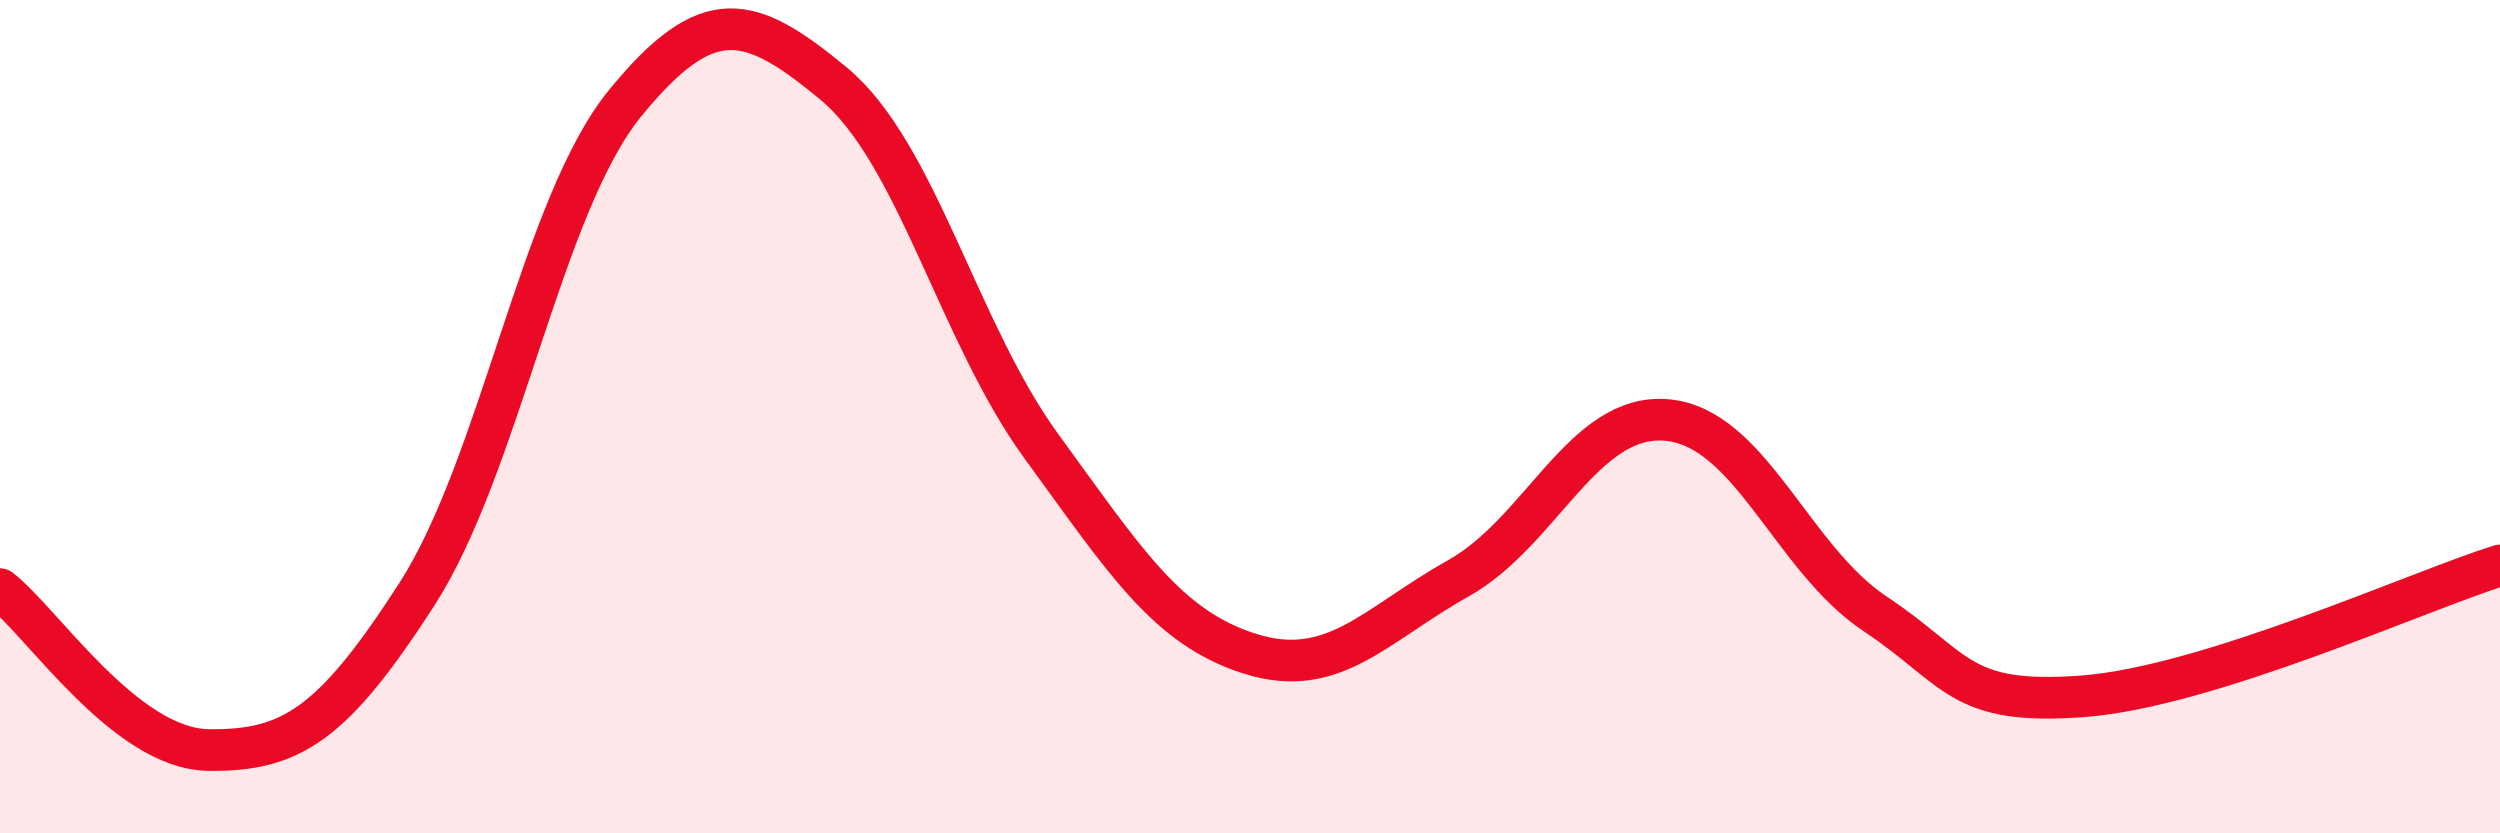 
    <svg width="60" height="20" viewBox="0 0 60 20" xmlns="http://www.w3.org/2000/svg">
      <path
        d="M 0,14.14 C 1,14.91 3,17.97 5,18 C 7,18.03 8,17.37 10,14.27 C 12,11.17 13,4.93 15,2.48 C 17,0.03 18,0.35 20,2 C 22,3.65 23,7.98 25,10.72 C 27,13.46 28,15.06 30,15.69 C 32,16.32 33,15 35,13.88 C 37,12.76 38,9.91 40,10.08 C 42,10.25 43,13.4 45,14.73 C 47,16.06 47,16.94 50,16.71 C 53,16.48 58,14.2 60,13.57L60 20L0 20Z"
        fill="#EB0A25"
        opacity="0.1"
        stroke-linecap="round"
        stroke-linejoin="round"
      />
      <path
        d="M 0,14.14 C 1,14.91 3,17.97 5,18 C 7,18.03 8,17.37 10,14.27 C 12,11.17 13,4.93 15,2.48 C 17,0.03 18,0.35 20,2 C 22,3.65 23,7.98 25,10.72 C 27,13.46 28,15.06 30,15.69 C 32,16.32 33,15 35,13.88 C 37,12.76 38,9.91 40,10.08 C 42,10.25 43,13.4 45,14.73 C 47,16.06 47,16.94 50,16.71 C 53,16.48 58,14.2 60,13.57"
        stroke="#EB0A25"
        stroke-width="1"
        fill="none"
        stroke-linecap="round"
        stroke-linejoin="round"
      />
    </svg>
  